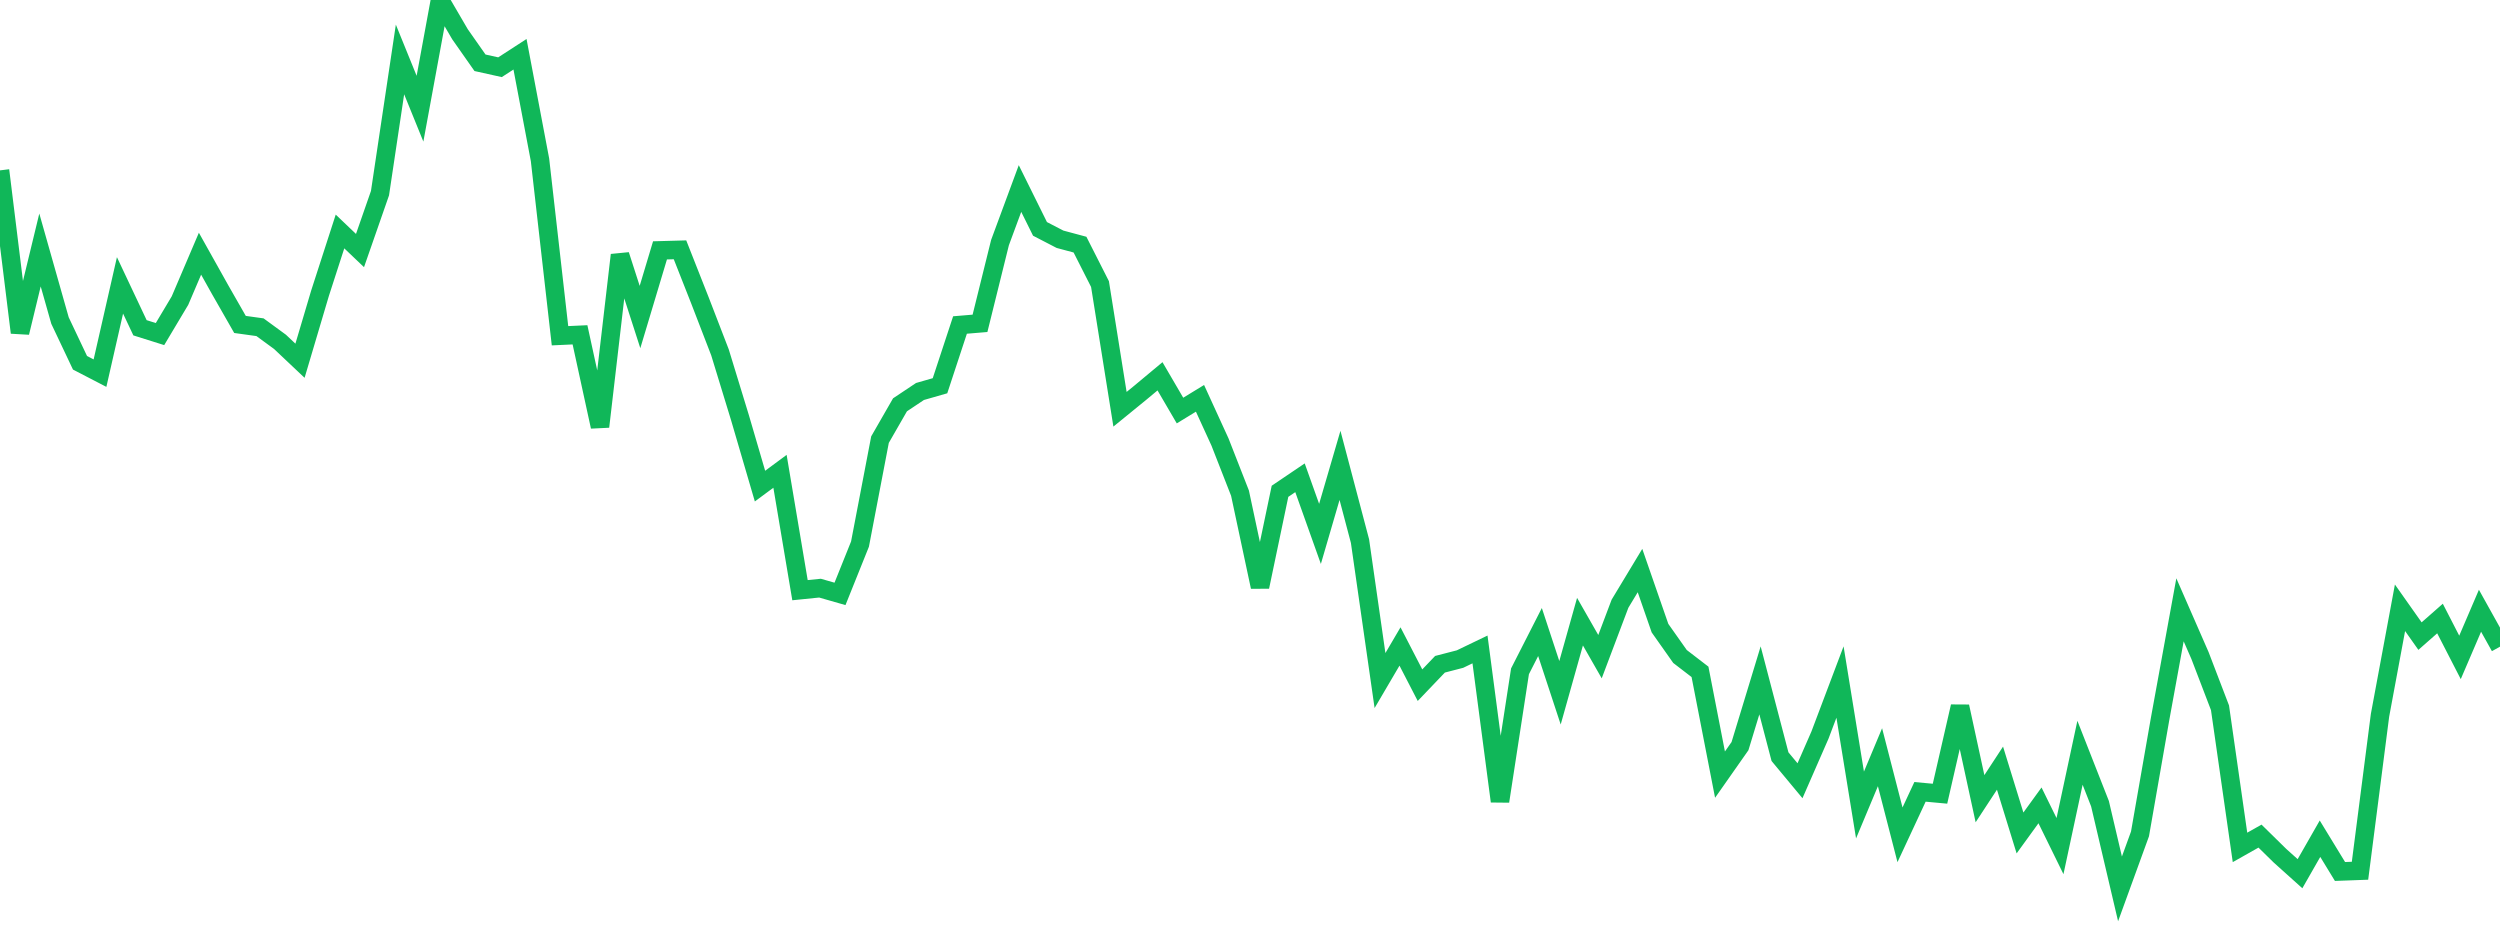 <?xml version="1.0" standalone="no"?>
<!DOCTYPE svg PUBLIC "-//W3C//DTD SVG 1.1//EN" "http://www.w3.org/Graphics/SVG/1.1/DTD/svg11.dtd">
<svg width="135" height="50" viewBox="0 0 135 50" preserveAspectRatio="none" class="sparkline" xmlns="http://www.w3.org/2000/svg"
xmlns:xlink="http://www.w3.org/1999/xlink"><path  class="sparkline--line" d="M 0 9.2 L 0 9.2 L 1.08 17.96 L 2.16 13.5 L 3.24 17.31 L 4.32 19.59 L 5.4 20.15 L 6.48 15.41 L 7.56 17.7 L 8.64 18.04 L 9.72 16.23 L 10.8 13.7 L 11.88 15.63 L 12.96 17.52 L 14.04 17.67 L 15.12 18.46 L 16.2 19.48 L 17.28 15.84 L 18.36 12.5 L 19.44 13.53 L 20.52 10.43 L 21.6 3.21 L 22.68 5.87 L 23.76 0 L 24.84 1.85 L 25.92 3.39 L 27 3.63 L 28.08 2.93 L 29.16 8.63 L 30.24 18.13 L 31.32 18.08 L 32.4 23.04 L 33.48 13.77 L 34.56 17.12 L 35.64 13.52 L 36.72 13.49 L 37.8 16.23 L 38.88 19.03 L 39.96 22.56 L 41.04 26.25 L 42.12 25.45 L 43.2 31.87 L 44.28 31.76 L 45.36 32.07 L 46.44 29.38 L 47.52 23.74 L 48.6 21.86 L 49.68 21.14 L 50.76 20.83 L 51.84 17.55 L 52.92 17.46 L 54 13.1 L 55.08 10.18 L 56.16 12.36 L 57.24 12.92 L 58.32 13.21 L 59.4 15.34 L 60.48 22.1 L 61.56 21.22 L 62.64 20.32 L 63.72 22.17 L 64.8 21.51 L 65.88 23.87 L 66.96 26.63 L 68.04 31.69 L 69.12 26.53 L 70.2 25.8 L 71.28 28.83 L 72.36 25.13 L 73.44 29.22 L 74.52 36.75 L 75.6 34.91 L 76.68 37 L 77.76 35.87 L 78.84 35.59 L 79.92 35.07 L 81 43.27 L 82.08 36.25 L 83.16 34.13 L 84.24 37.41 L 85.32 33.57 L 86.4 35.46 L 87.48 32.6 L 88.56 30.81 L 89.64 33.92 L 90.72 35.45 L 91.8 36.28 L 92.88 41.83 L 93.96 40.29 L 95.04 36.74 L 96.12 40.86 L 97.2 42.16 L 98.28 39.69 L 99.36 36.83 L 100.44 43.47 L 101.52 40.89 L 102.6 45.08 L 103.68 42.76 L 104.76 42.86 L 105.84 38.15 L 106.92 43.13 L 108 41.48 L 109.08 44.98 L 110.16 43.49 L 111.24 45.69 L 112.32 40.65 L 113.4 43.4 L 114.48 48 L 115.56 45.03 L 116.64 38.85 L 117.72 32.93 L 118.8 35.4 L 119.88 38.22 L 120.96 45.76 L 122.04 45.15 L 123.12 46.21 L 124.2 47.18 L 125.28 45.29 L 126.36 47.06 L 127.44 47.02 L 128.52 38.63 L 129.6 32.82 L 130.68 34.35 L 131.76 33.4 L 132.84 35.5 L 133.92 32.98 L 135 34.92" fill="none" stroke-width="1" stroke="#10b759"></path></svg>
